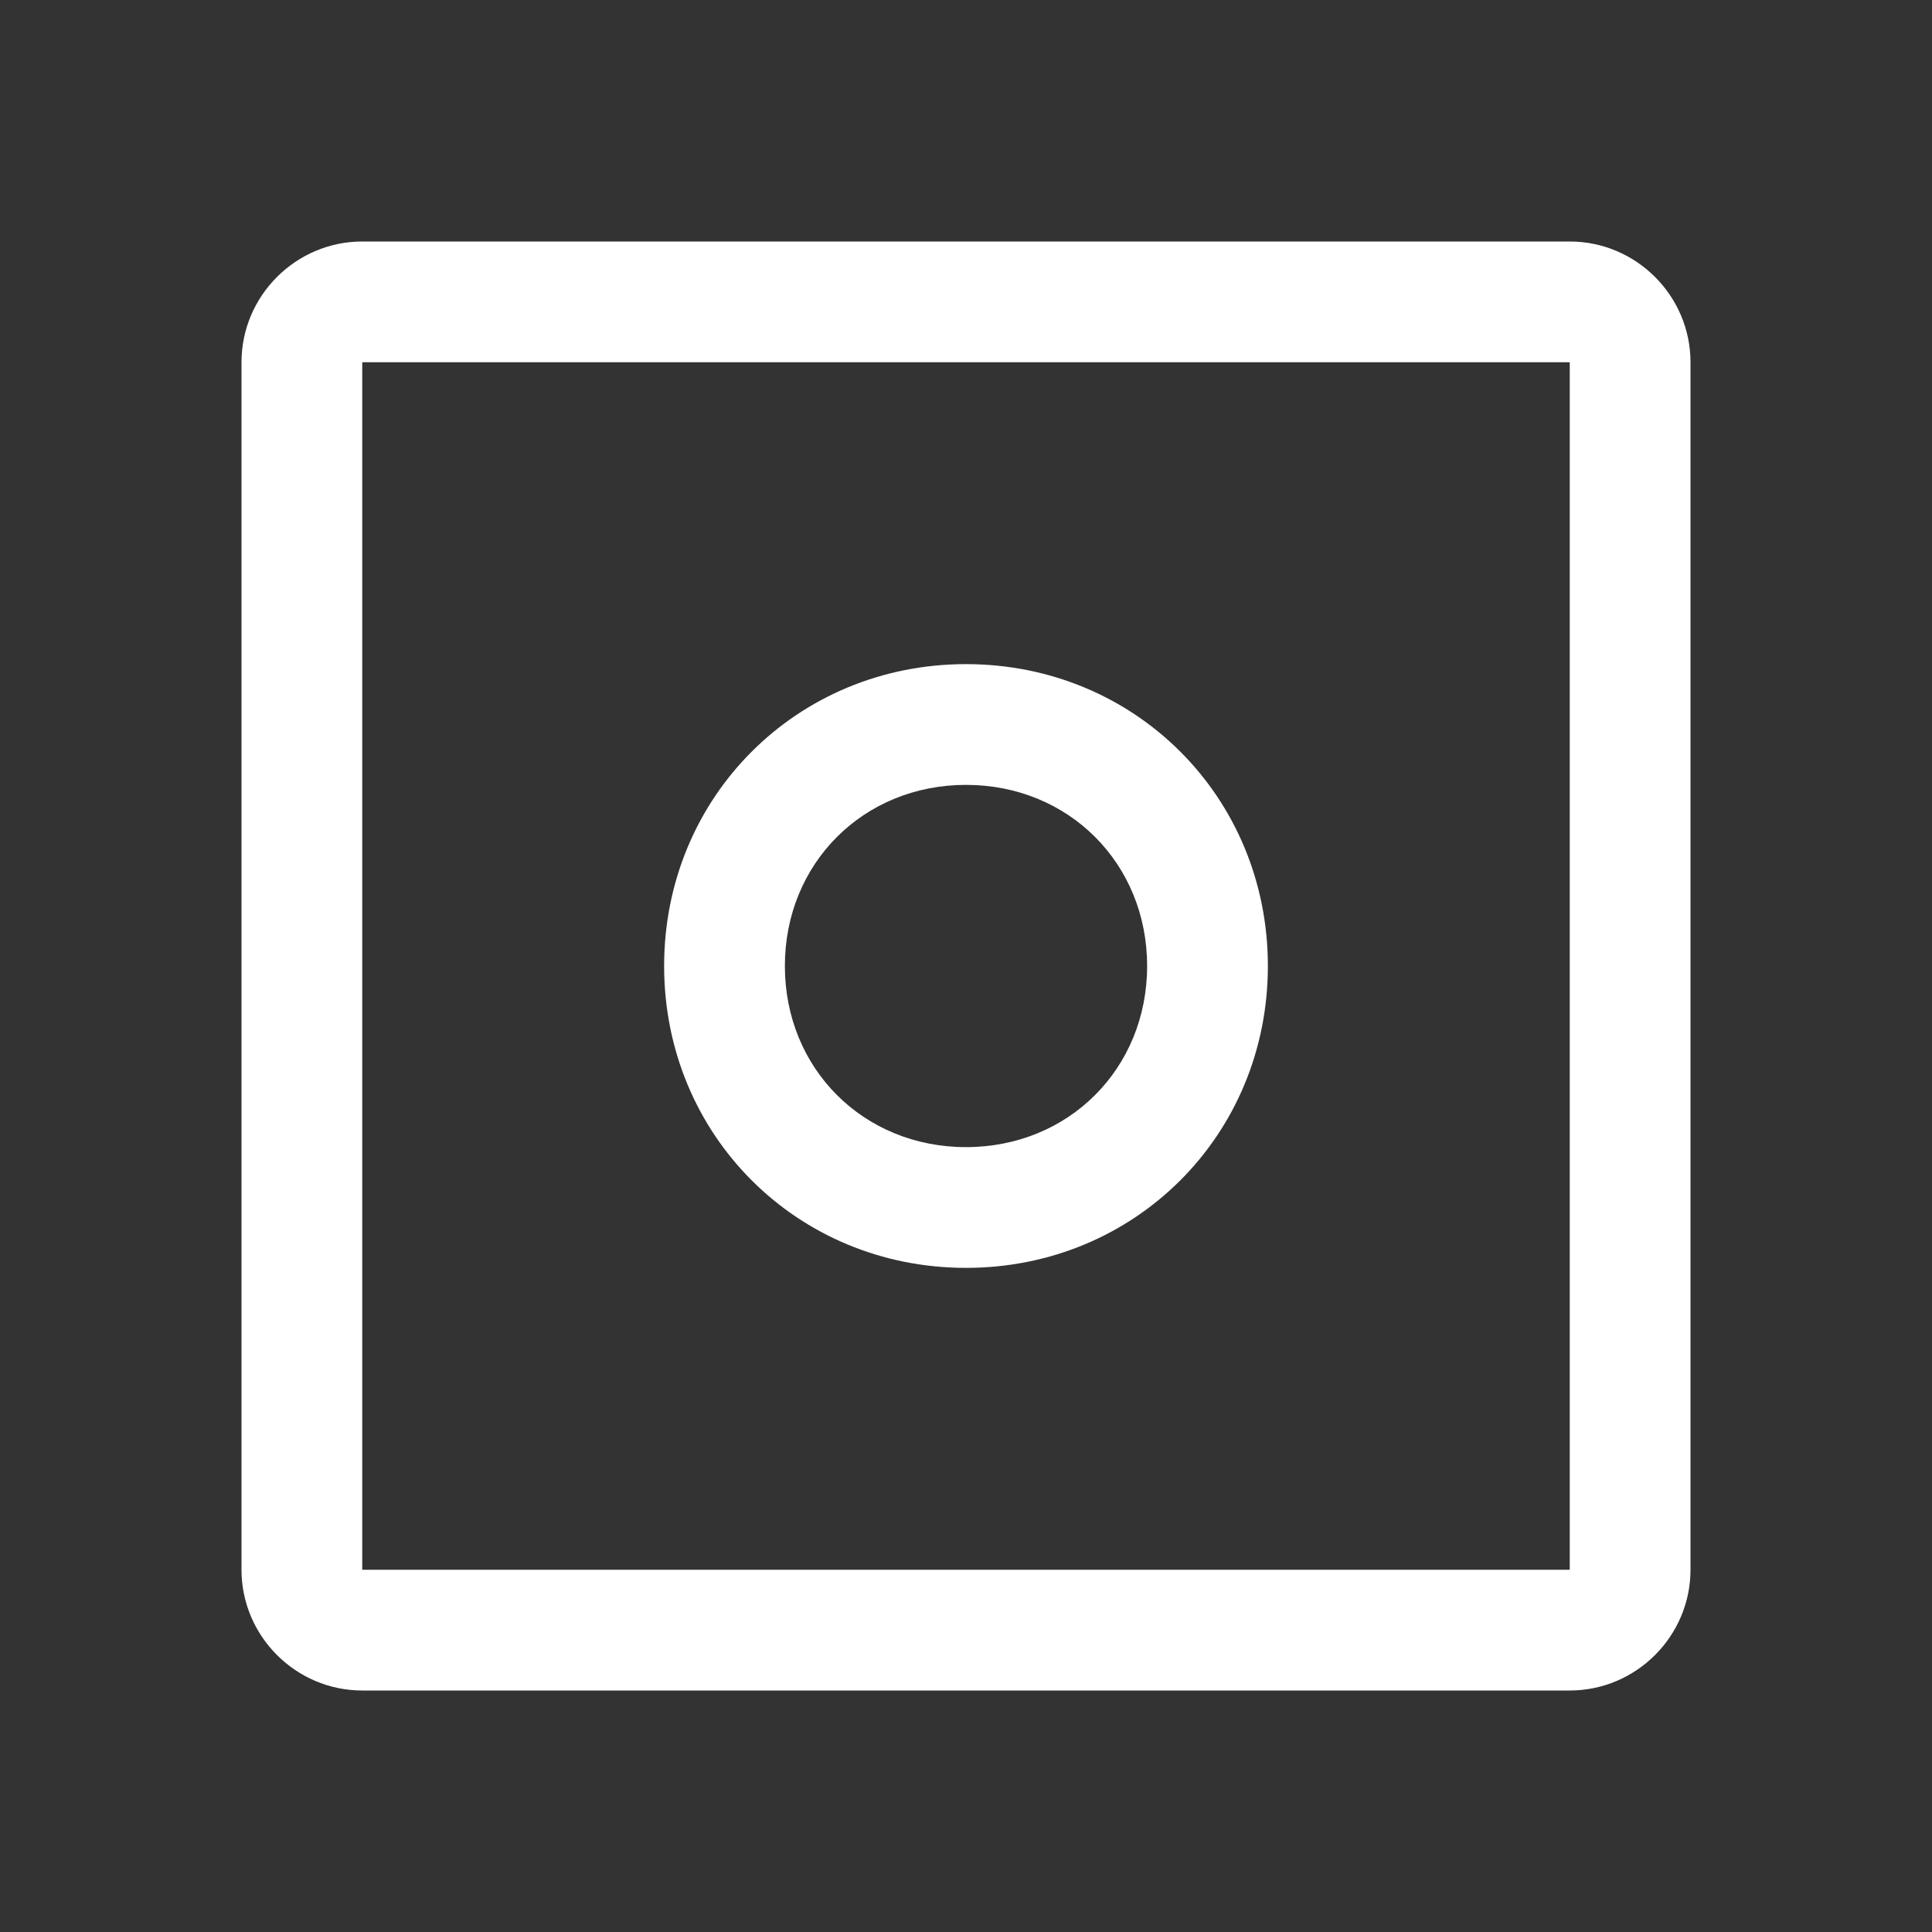 <?xml version="1.0" encoding="UTF-8"?> <!-- Generator: Adobe Illustrator 24.3.0, SVG Export Plug-In . SVG Version: 6.00 Build 0) --> <svg xmlns:cc="http://creativecommons.org/ns#" xmlns:dc="http://purl.org/dc/elements/1.1/" xmlns:rdf="http://www.w3.org/1999/02/22-rdf-syntax-ns#" xmlns="http://www.w3.org/2000/svg" xmlns:xlink="http://www.w3.org/1999/xlink" id="DESIGNS" x="0px" y="0px" viewBox="0 0 32 32" style="enable-background:new 0 0 32 32;" xml:space="preserve"><rect x="0" y="0" width="32" height="32" fill="#333333" stroke="none"/> <style type="text/css"> .st0{fill:#FFFFFF;} </style> <desc> An icon for "record" from the Bent Blocks series on to [icon]. Downloaded from http://www.toicon.com/icons/bent-blocks_record by 85.140.113.148 on 2021-05-03. Licensed CC-BY, see http://toicon.com/license/ for details. </desc> <path class="st0" d="M26,4H6C4.9,4,4,4.9,4,6V26c0,1.1,0.9,2,2,2h20c1.1,0,2-0.9,2-2V6C28,4.9,27.1,4,26,4z M26,26H6V6h20V26z M16,21c2.8,0,5-2.2,5-5s-2.2-5-5-5s-5,2.2-5,5S13.2,21,16,21z M16,13c1.7,0,3,1.3,3,3s-1.3,3-3,3s-3-1.3-3-3S14.3,13,16,13z"></path> </svg> 
